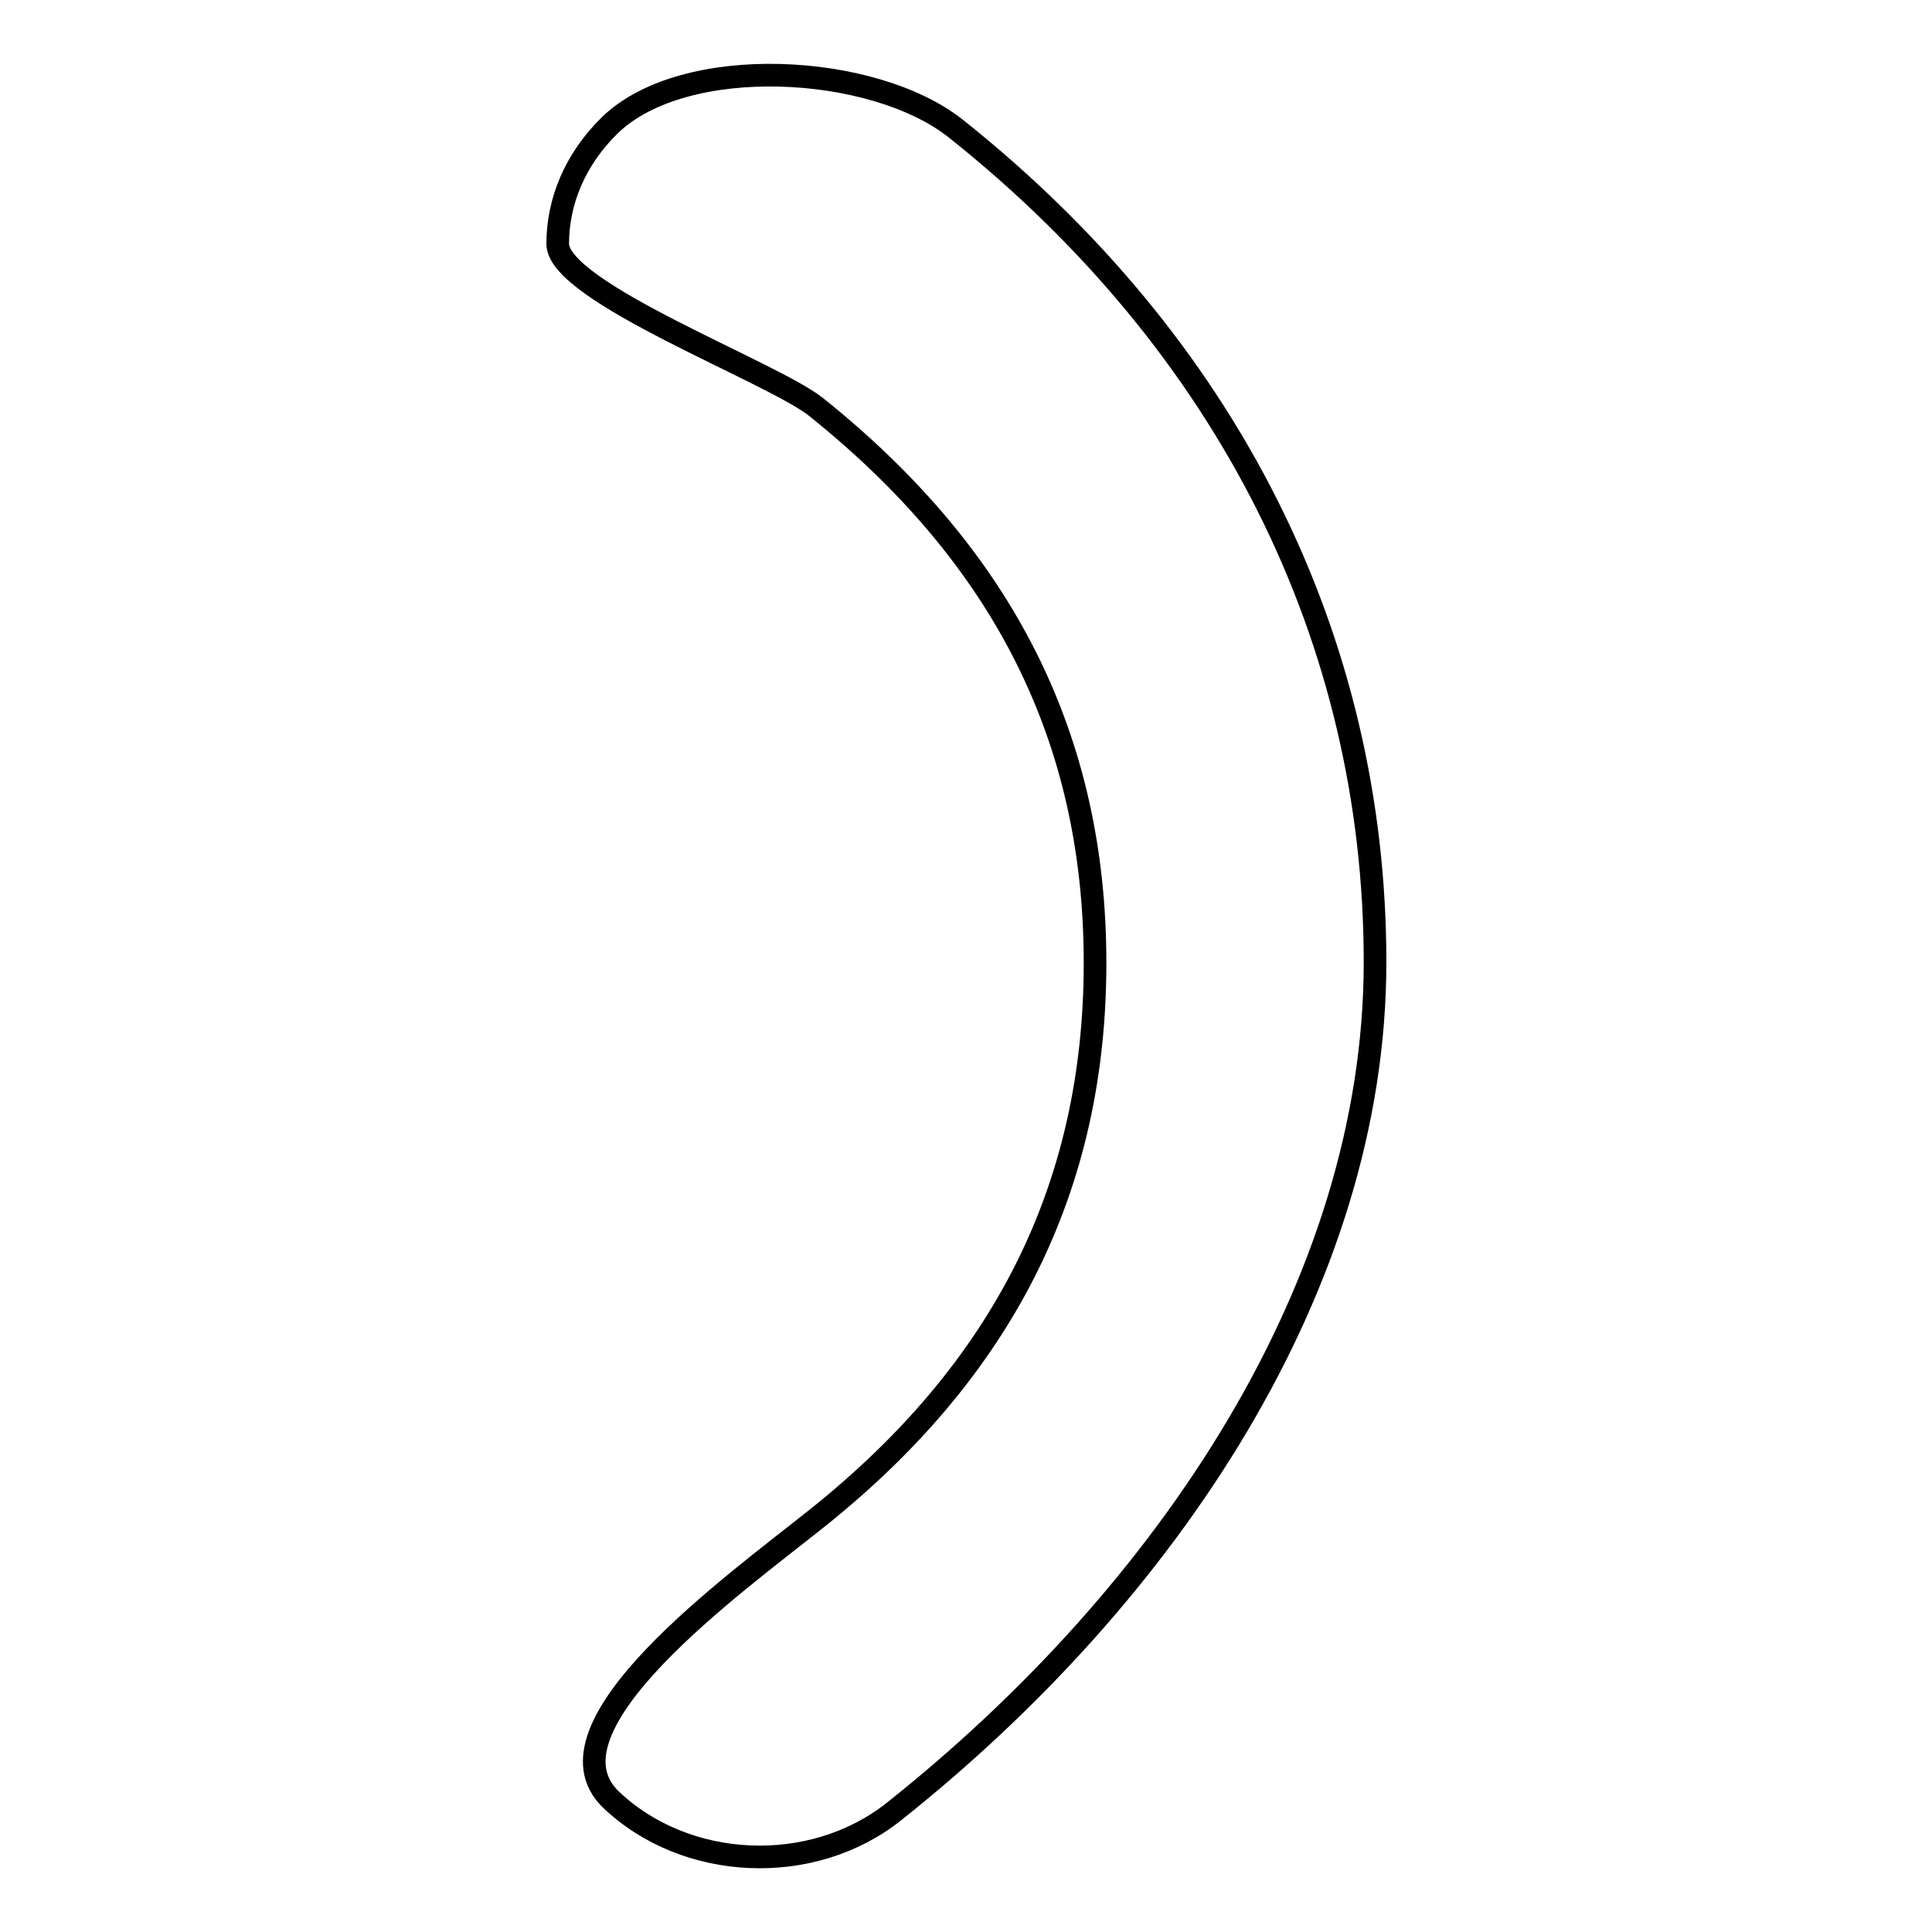 <?xml version="1.0" encoding="utf-8"?>
<!-- Svg Vector Icons : http://www.onlinewebfonts.com/icon -->
<!DOCTYPE svg PUBLIC "-//W3C//DTD SVG 1.1//EN" "http://www.w3.org/Graphics/SVG/1.1/DTD/svg11.dtd">
<svg version="1.1" xmlns="http://www.w3.org/2000/svg" xmlns:xlink="http://www.w3.org/1999/xlink" x="0px" y="0px" viewBox="0 0 256 256" enable-background="new 0 0 256 256" xml:space="preserve">
<g><g><path stroke-width="3" fill-opacity="0" stroke="#000000"  d="M118.5,240c-10.9,8.7-27.7,7.9-37.6-1.6c-9.8-9.6,16.3-28.4,27.2-37.1c24.9-19.8,37-44,37-73.7c0-29.6-12-53.7-37-73.7c-5.8-4.6-34.2-15.2-34.2-21.6c0-5.6,2.3-11.2,6.9-15.7c9.9-9.6,34.9-8.2,45.8,0.4c36.1,28.7,55.6,67.7,55.6,110.5C182.2,170.3,154.6,211.3,118.5,240L118.5,240z"/></g></g>
</svg>